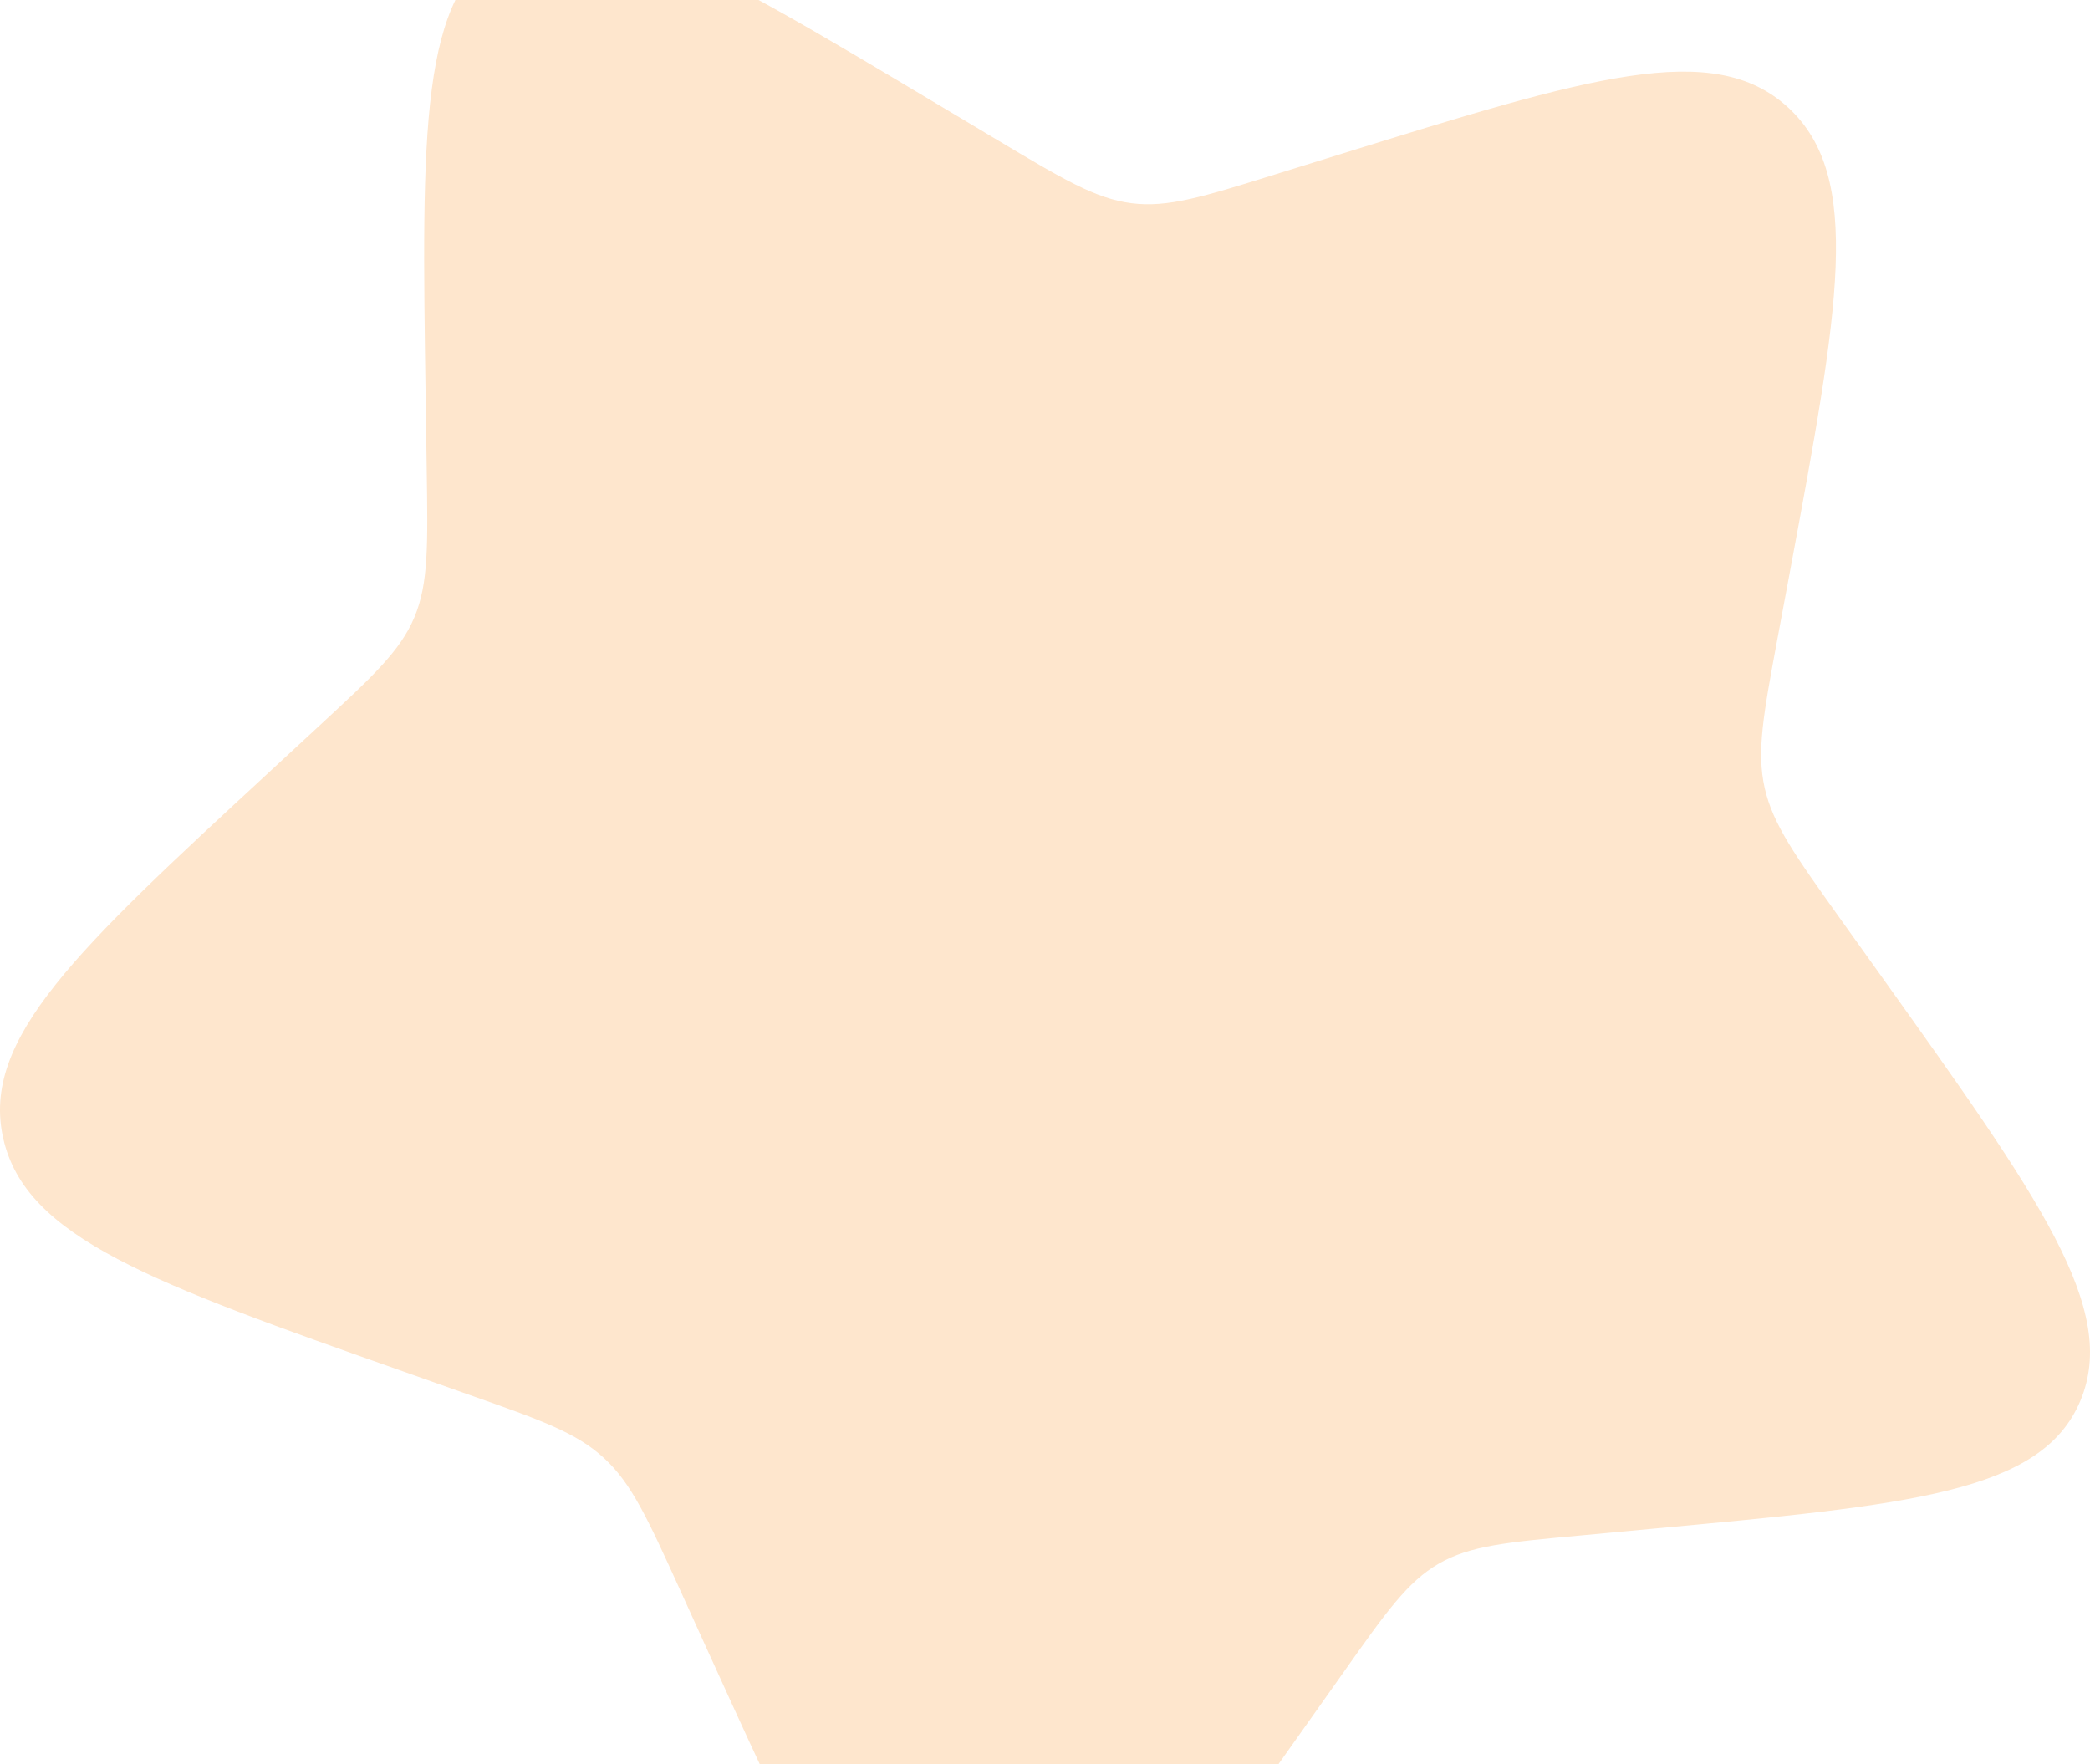 <svg width="327" height="276" viewBox="0 0 327 276" fill="none" xmlns="http://www.w3.org/2000/svg">
<path d="M66.598 62.42C65.97 20.233 65.649 -0.856 78.949 -8.536C92.25 -16.215 110.352 -5.393 146.57 16.245L155.944 21.844C166.239 27.998 171.386 31.076 177.046 31.797C182.705 32.518 188.262 30.789 199.374 27.332L209.474 24.197C248.541 12.071 268.057 6.01 279.802 16.851C291.526 27.686 287.711 48.261 280.059 89.404L278.075 100.045C275.906 111.728 274.812 117.585 276.098 123.285C277.393 128.998 280.915 133.931 287.951 143.784L294.368 152.757C319.142 187.464 331.532 204.806 325.485 219.178C319.437 233.551 298.96 235.448 258.034 239.228L247.427 240.22C235.793 241.282 229.984 241.827 225.11 244.641C220.237 247.455 216.86 252.214 210.124 261.759L203.975 270.441C180.225 304.005 168.343 320.791 152.896 318.849C137.404 316.894 128.581 297.492 110.914 258.682L106.359 248.652C101.338 237.618 98.827 232.101 94.52 228.145C90.234 224.159 84.615 222.178 73.421 218.229L63.206 214.613C23.76 200.682 4.036 193.699 0.507 178.114C-3.023 162.529 12.004 148.627 42.046 120.869L49.811 113.689C58.347 105.801 62.608 101.861 64.827 96.591C67.047 91.32 66.942 85.332 66.76 73.339L66.598 62.42Z" fill="#FEE6CD"/>
</svg>
